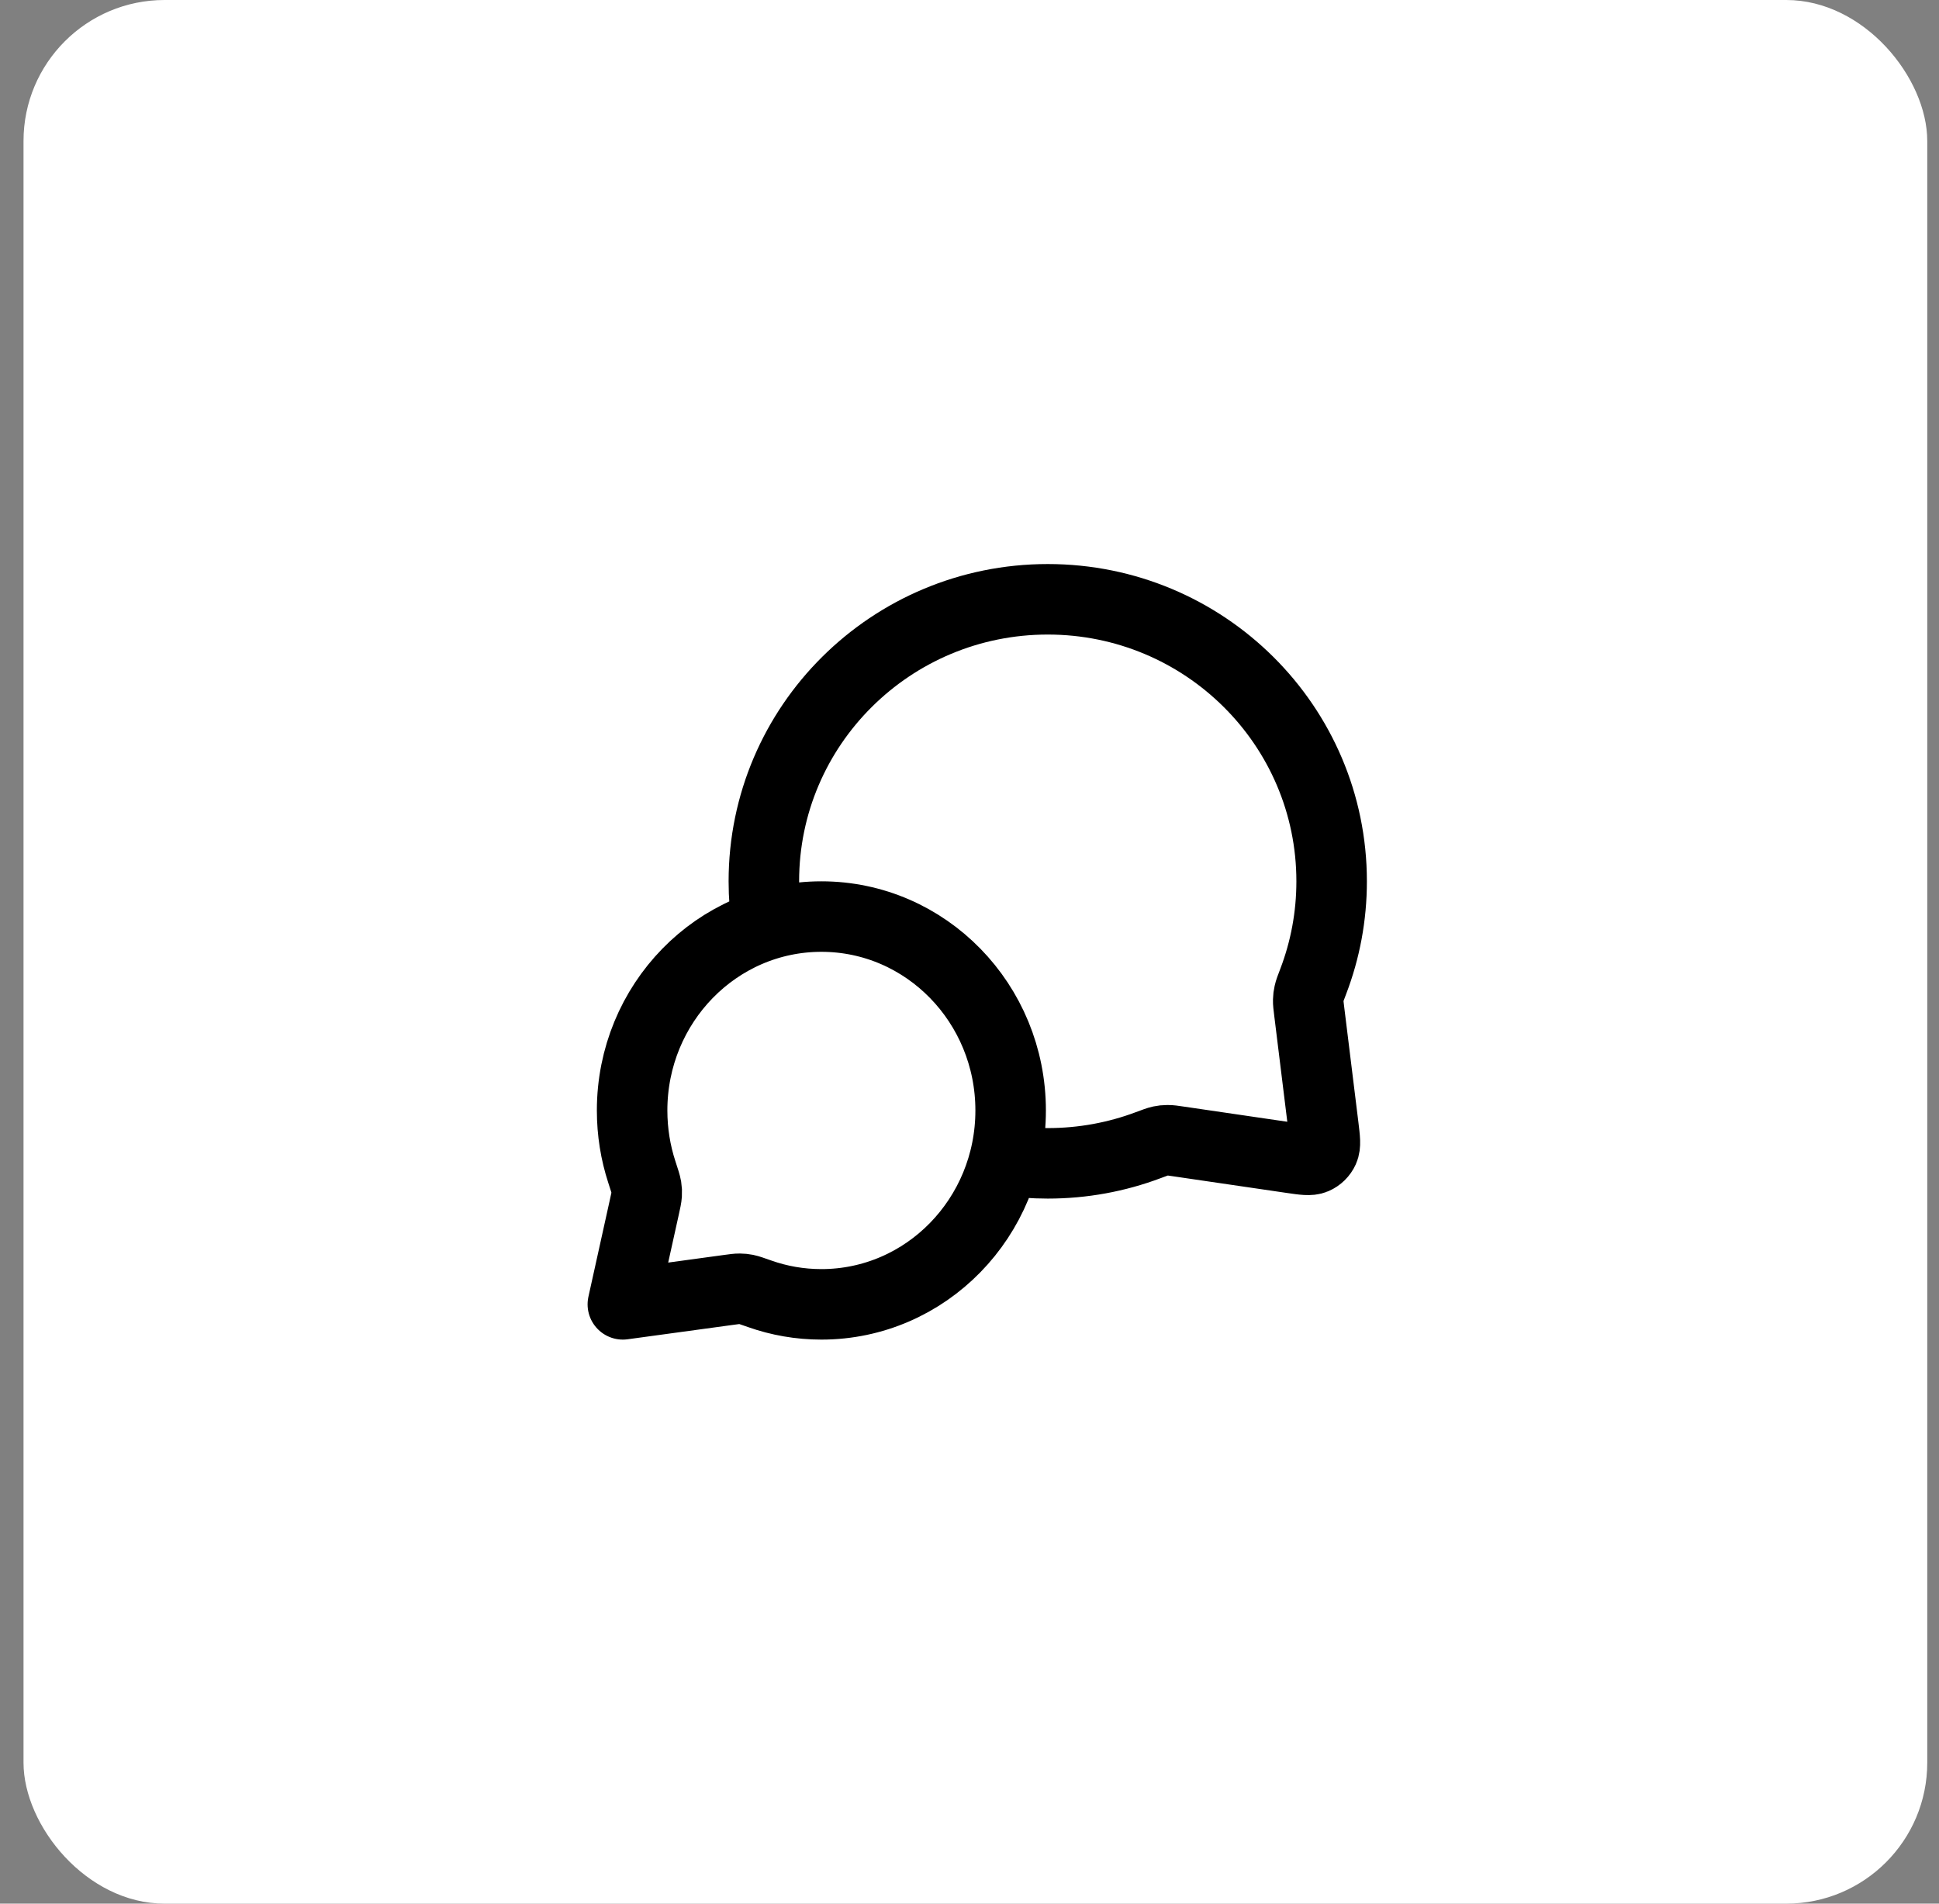 <svg width="55" height="54" viewBox="0 0 55 54" fill="none" xmlns="http://www.w3.org/2000/svg">
<rect x="0" y="0" width="55" height="54" fill="#808080" stroke="none"/>
<rect x="0.667" width="54" height="54" rx="4" fill="white"/>
<path d="M21.761 26.229C21.699 25.828 21.667 25.418 21.667 25C21.667 20.582 25.272 17 29.72 17C34.167 17 37.772 20.582 37.772 25C37.772 25.998 37.588 26.953 37.252 27.834C37.182 28.017 37.147 28.109 37.132 28.18C37.116 28.251 37.11 28.301 37.108 28.373C37.106 28.447 37.116 28.527 37.136 28.688L37.539 31.959C37.582 32.312 37.604 32.489 37.545 32.618C37.494 32.731 37.402 32.821 37.288 32.87C37.158 32.925 36.982 32.9 36.629 32.848L33.443 32.381C33.277 32.356 33.194 32.344 33.118 32.345C33.043 32.345 32.992 32.351 32.918 32.366C32.844 32.382 32.749 32.417 32.56 32.488C31.677 32.819 30.719 33 29.72 33C29.301 33 28.891 32.968 28.49 32.907M23.299 37C26.264 37 28.667 34.538 28.667 31.5C28.667 28.462 26.264 26 23.299 26C20.334 26 17.93 28.462 17.93 31.5C17.93 32.111 18.027 32.698 18.206 33.247C18.282 33.479 18.32 33.595 18.333 33.674C18.346 33.757 18.348 33.803 18.343 33.887C18.338 33.967 18.318 34.057 18.278 34.238L17.667 37L20.662 36.591C20.825 36.569 20.907 36.557 20.978 36.558C21.053 36.559 21.093 36.563 21.167 36.577C21.237 36.591 21.341 36.628 21.549 36.701C22.098 36.895 22.686 37 23.299 37Z" stroke="black" stroke-width="2" stroke-linecap="round" stroke-linejoin="round"/>
</svg>
